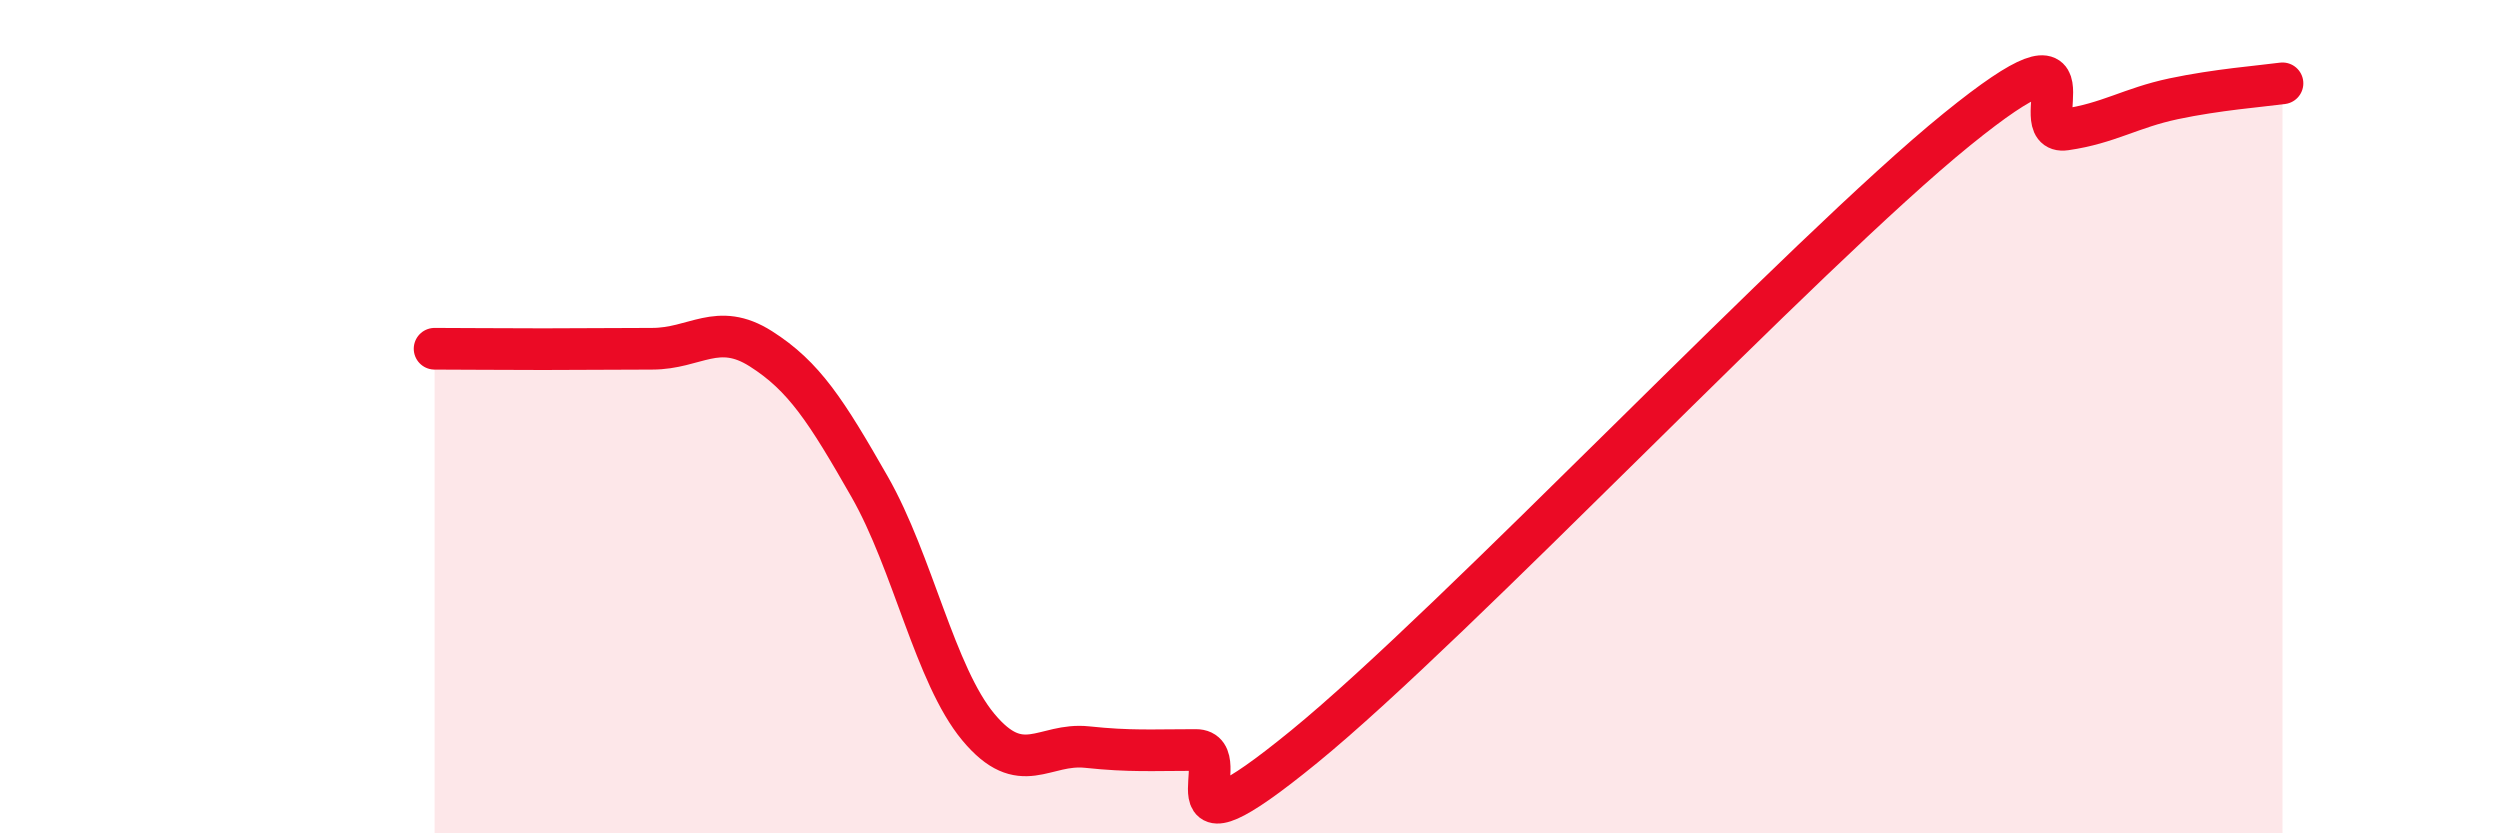 
    <svg width="60" height="20" viewBox="0 0 60 20" xmlns="http://www.w3.org/2000/svg">
      <path
        d="M 10.43,8.37 C 10.95,8.37 12,8.38 13.04,8.38 C 14.08,8.38 14.61,8.37 15.65,8.37 C 16.69,8.37 17.22,7.71 18.26,8.37 C 19.3,9.03 19.83,9.86 20.87,11.68 C 21.91,13.5 22.44,16.2 23.48,17.45 C 24.52,18.7 25.05,17.82 26.09,17.93 C 27.13,18.04 27.66,18 28.7,18 C 29.74,18 27.65,20.9 31.3,17.92 C 34.95,14.94 43.31,6.07 46.96,3.11 C 50.61,0.15 48.53,3.26 49.57,3.11 C 50.61,2.96 51.13,2.59 52.17,2.37 C 53.21,2.15 54.26,2.07 54.78,2L54.78 20L10.43 20Z"
        fill="#EB0A25"
        opacity="0.1"
        stroke-linecap="round"
        stroke-linejoin="round"
      />
      <path
        d="M 10.43,8.37 C 10.95,8.37 12,8.38 13.04,8.38 C 14.08,8.38 14.61,8.37 15.65,8.37 C 16.69,8.37 17.22,7.71 18.26,8.37 C 19.3,9.03 19.83,9.86 20.87,11.68 C 21.91,13.5 22.44,16.2 23.48,17.45 C 24.52,18.7 25.05,17.82 26.09,17.93 C 27.13,18.04 27.66,18 28.7,18 C 29.74,18 27.65,20.9 31.3,17.92 C 34.95,14.94 43.31,6.07 46.96,3.11 C 50.61,0.15 48.53,3.26 49.57,3.11 C 50.61,2.96 51.13,2.59 52.17,2.37 C 53.21,2.15 54.26,2.07 54.78,2"
        stroke="#EB0A25"
        stroke-width="1"
        fill="none"
        stroke-linecap="round"
        stroke-linejoin="round"
      />
    </svg>
  